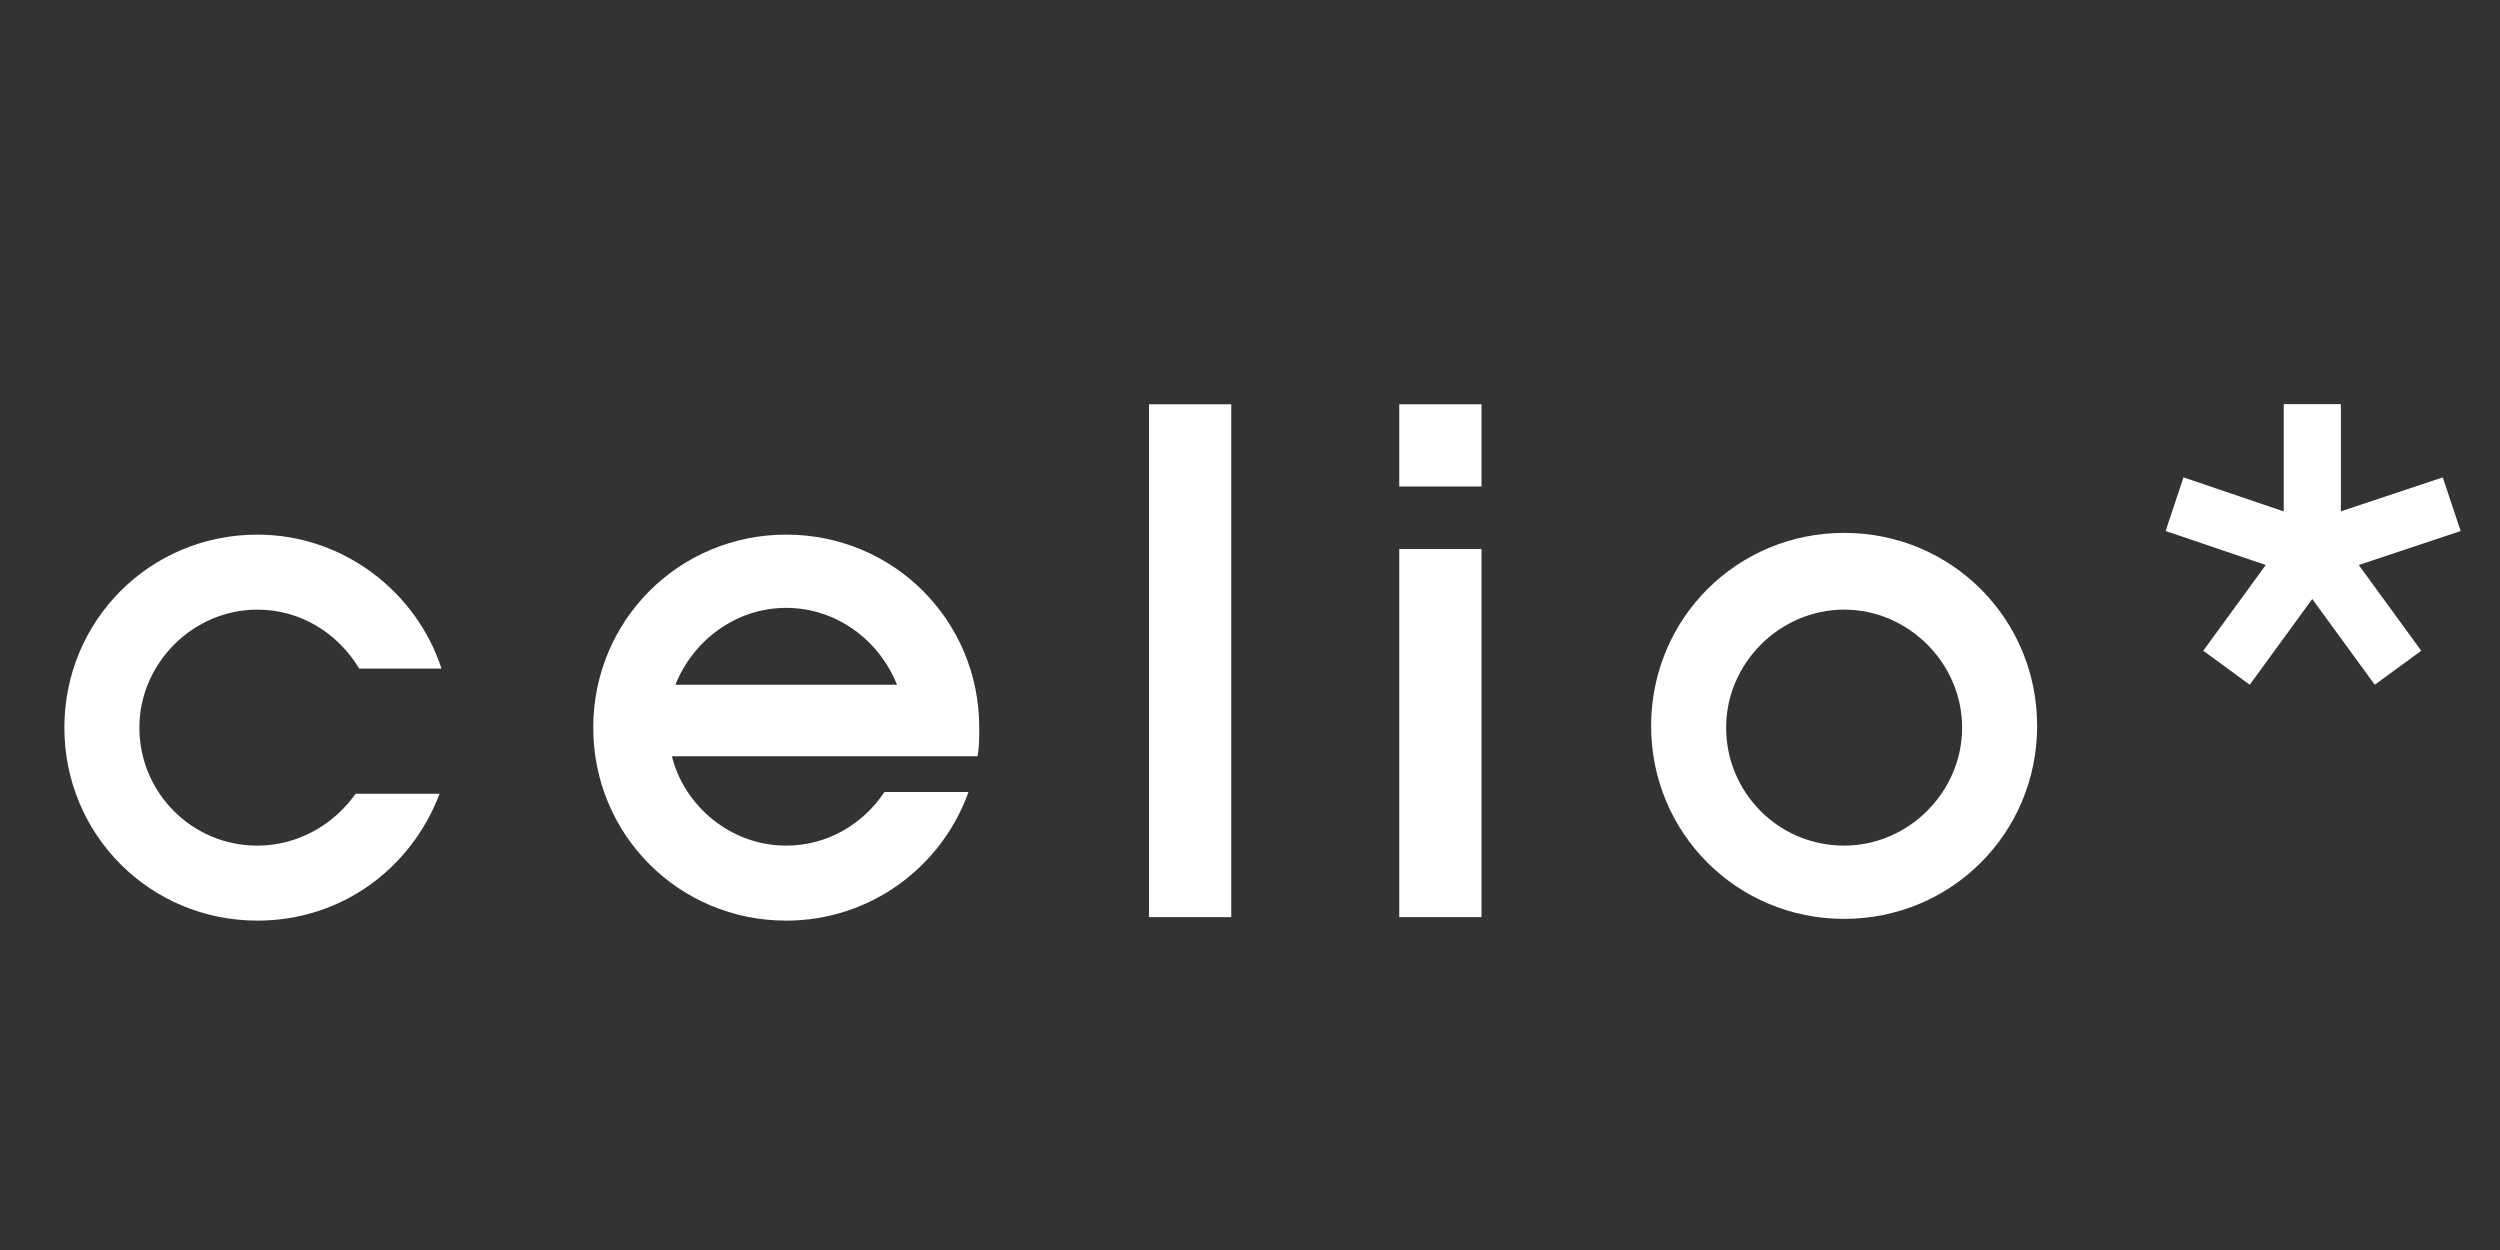 <?xml version="1.0" encoding="UTF-8"?>
<svg id="Layer_1" data-name="Layer 1" xmlns="http://www.w3.org/2000/svg" viewBox="0 0 200 100">
  <rect x="0" y="0" width="200" height="100" fill="#333333" stroke="none"/>
  <defs>
    <style>
      .cls-1 {
        fill: #fff;
      }
    </style>
  </defs>
  <path class="cls-1" d="m147.53,42.63c-8.58,0-15.44,6.86-15.44,15.44s6.86,15.44,15.44,15.44,15.44-6.86,15.44-15.44-6.86-15.44-15.44-15.44Zm0,25.02c-5.29,0-9.44-4.29-9.44-9.44s4.29-9.44,9.44-9.44,9.44,4.29,9.44,9.44-4.29,9.44-9.44,9.44Z"/>
  <path class="cls-1" d="m70.76,63.36c-1.72,2.57-4.57,4.29-7.86,4.29-4.43,0-8.15-3.15-9.15-7.15h24.45c.14-.71.14-1.43.14-2.29,0-8.58-6.86-15.44-15.44-15.44s-15.44,6.86-15.44,15.44,6.86,15.44,15.44,15.44c6.72,0,12.44-4.29,14.58-10.29,0,0-6.72,0-6.72,0Zm-7.86-14.73c4,0,7.43,2.57,8.86,6.15h-17.73c1.43-3.57,4.86-6.15,8.86-6.15Z"/>
  <path class="cls-1" d="m28.45,63.5c-1.72,2.43-4.57,4.15-7.86,4.15-5.29,0-9.44-4.29-9.44-9.44s4.29-9.44,9.44-9.44c3.43,0,6.43,1.86,8.15,4.72h6.58c-2-6.15-7.86-10.72-14.73-10.72-8.58,0-15.44,6.86-15.44,15.44s6.86,15.44,15.44,15.44c6.72,0,12.29-4.15,14.58-10.15,0,0-6.72,0-6.72,0Z"/>
  <rect class="cls-1" x="91.92" y="32.34" width="6.58" height="41.03"/>
  <path class="cls-1" d="m182.7,40.91v-8.58h4.57v8.58l8.15-2.72,1.43,4.29-8.15,2.72,5,6.86-3.72,2.72-5-6.86-5,6.86-3.72-2.72,5-6.86-8.01-2.72,1.43-4.29s8.01,2.72,8.01,2.72Z"/>
  <rect class="cls-1" x="111.94" y="32.34" width="6.58" height="6.58"/>
  <rect class="cls-1" x="111.94" y="43.92" width="6.58" height="29.45"/>
</svg>